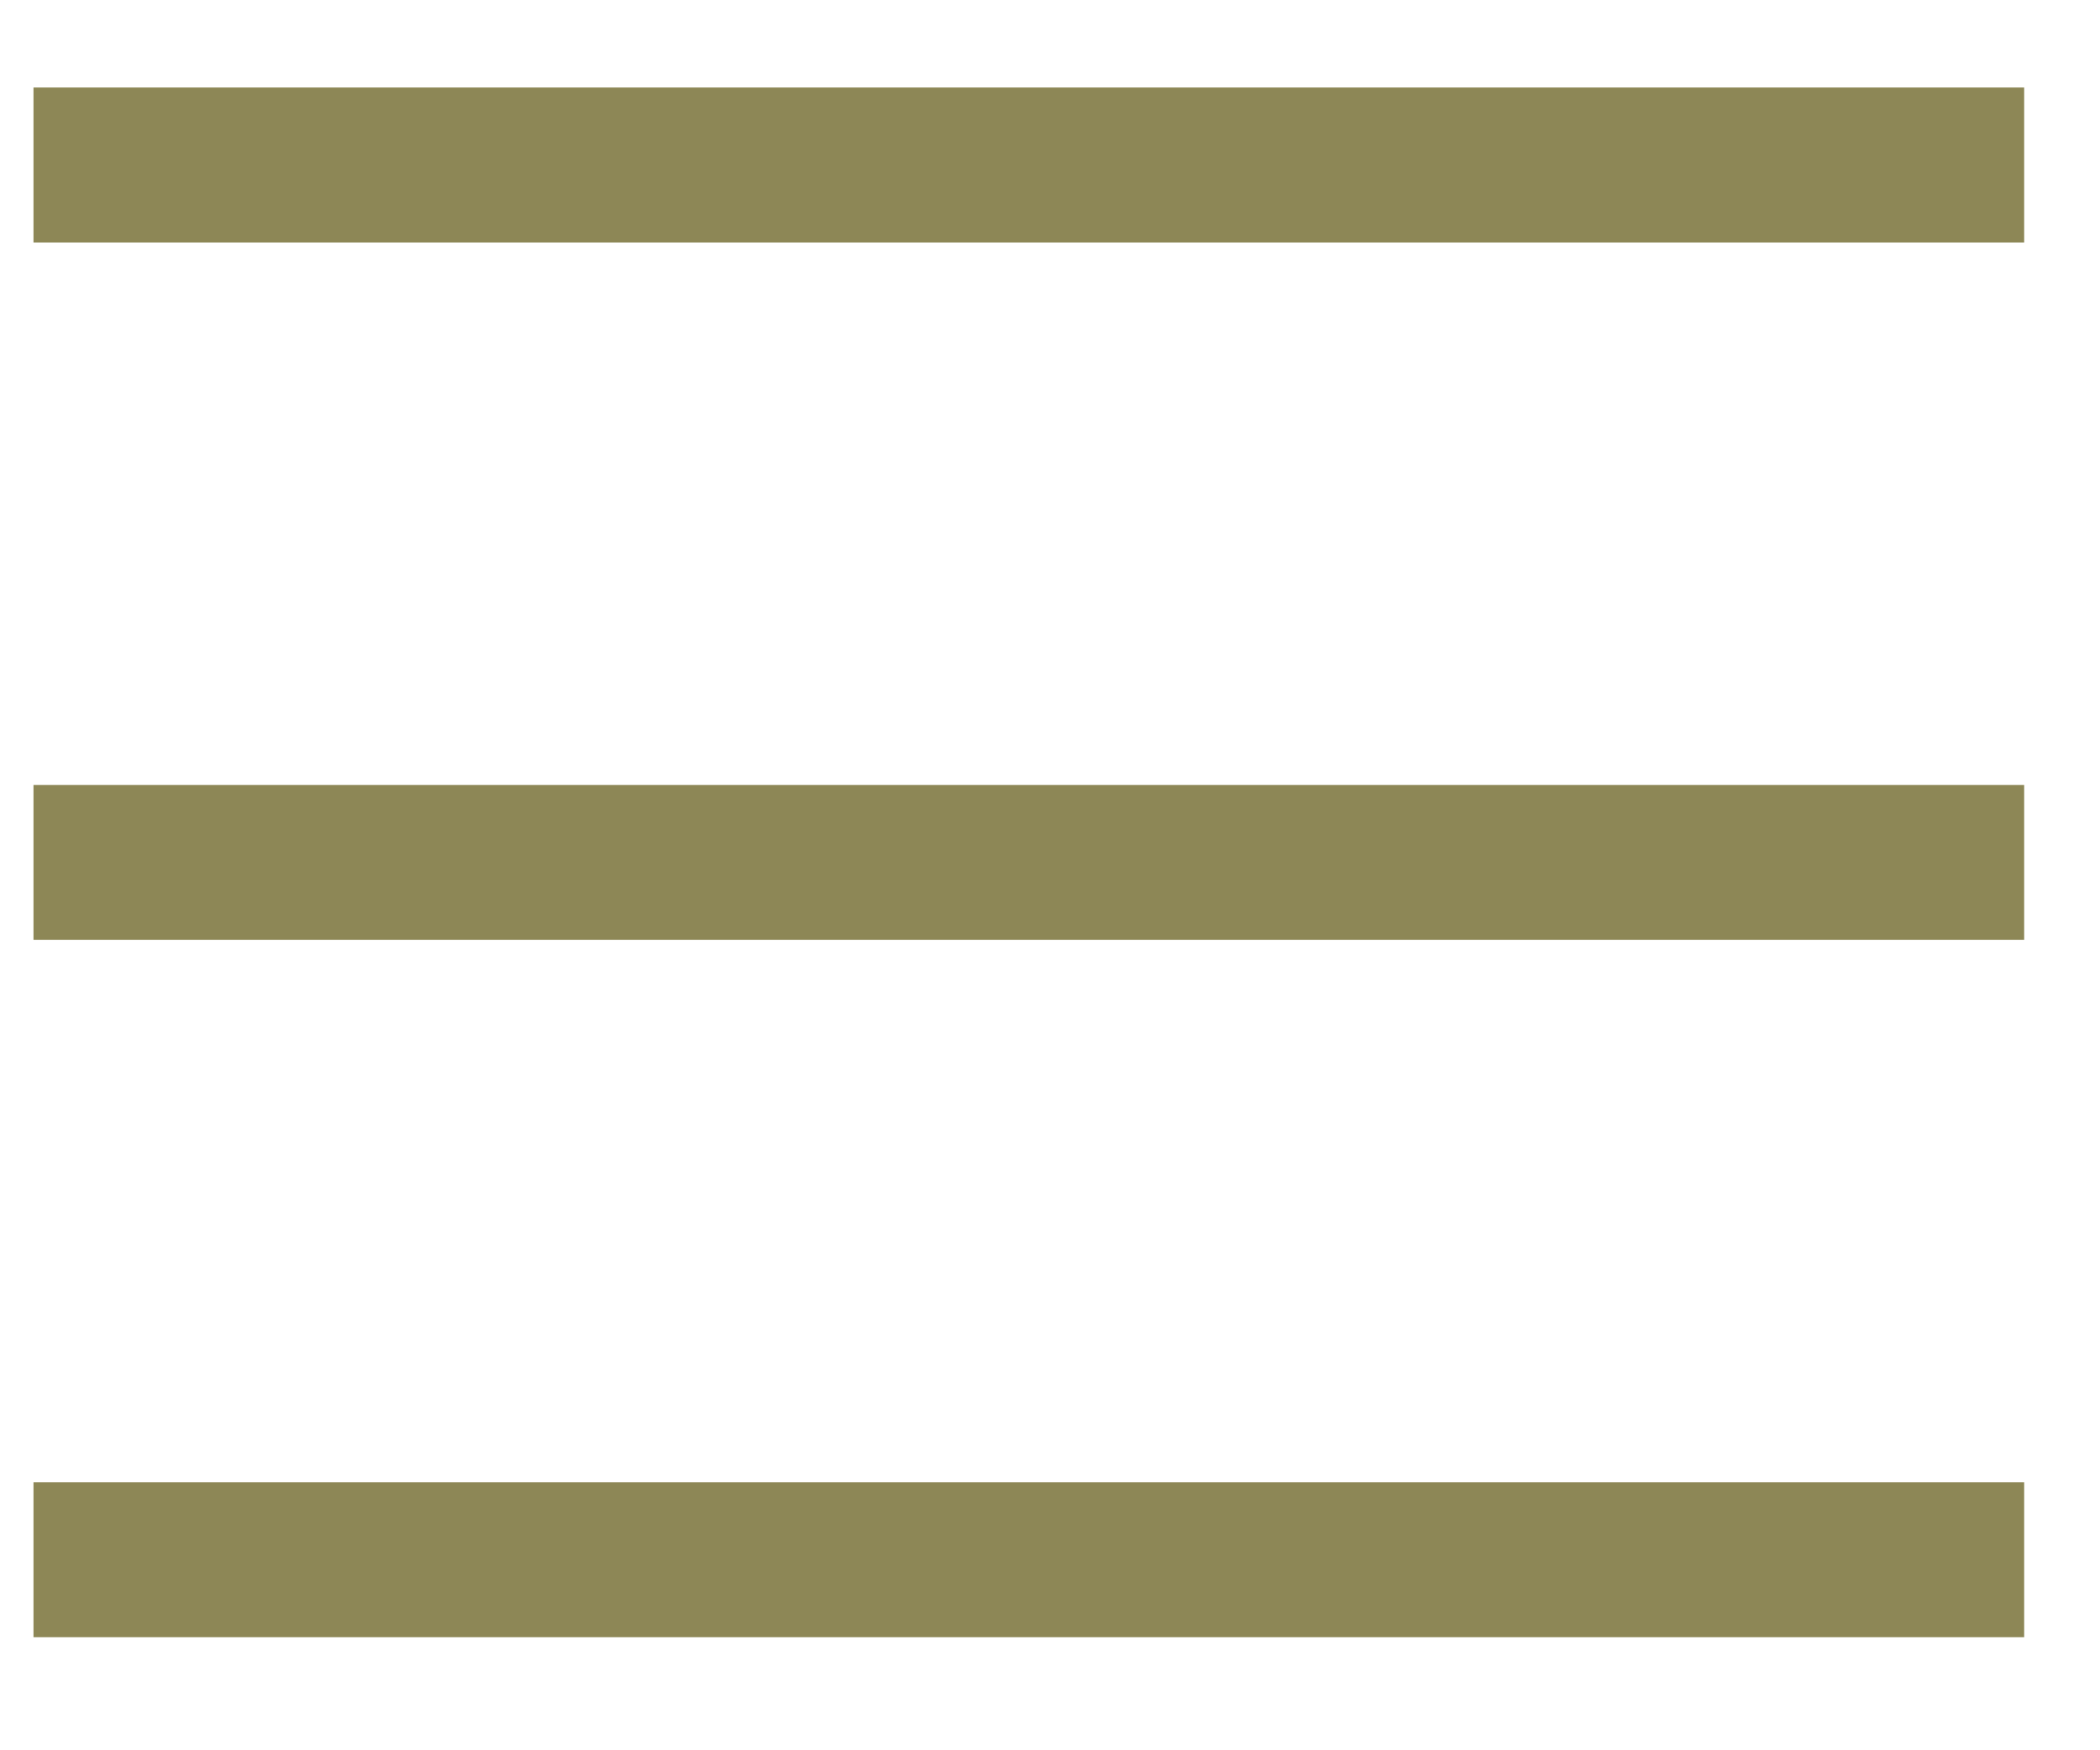 <svg xmlns="http://www.w3.org/2000/svg" width="18" height="15" viewBox="0 0 18 15">
  <path fill="#8D8756" fill-rule="evenodd" d="M14.287,19.078 L31.35,19.078 L31.35,17.75 L14.287,17.75 L14.287,19.078 Z M14.287,25.055 L31.35,25.055 L31.35,23.727 L14.287,23.727 L14.287,25.055 Z M14.287,31.031 L31.35,31.031 L31.35,29.703 L14.287,29.703 L14.287,31.031 Z" transform="translate(-14 -17)"/>
</svg>
